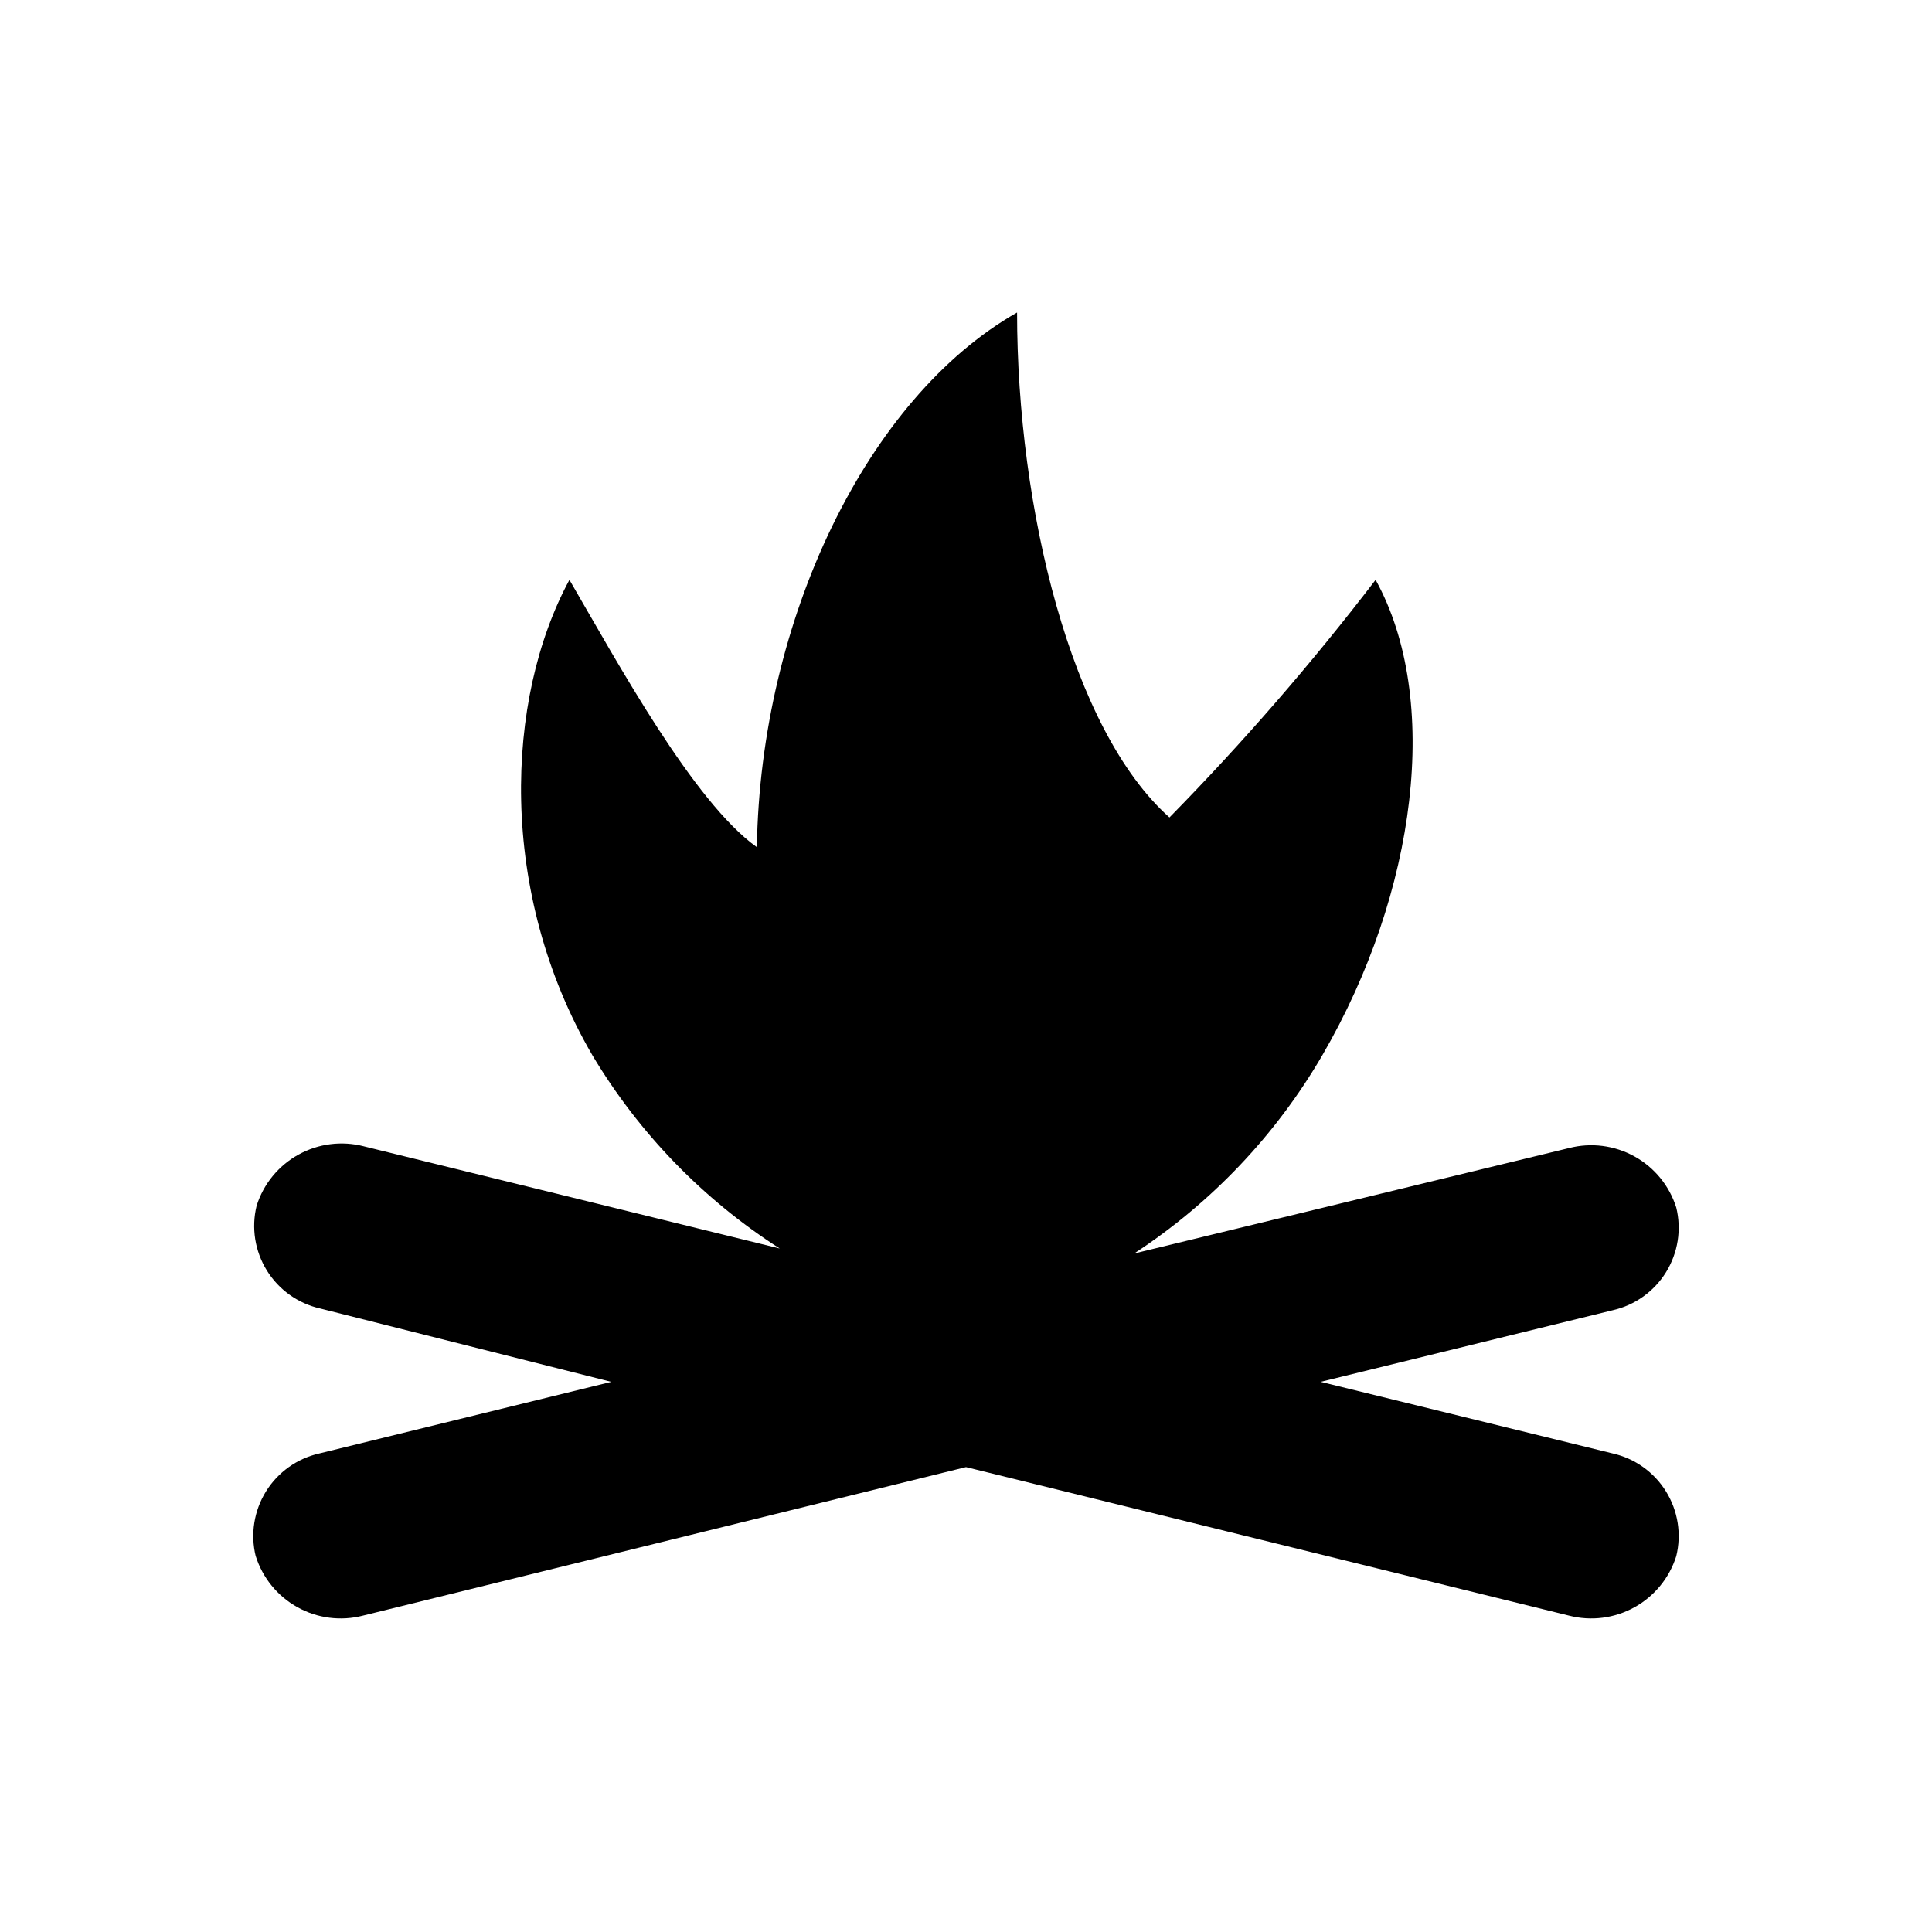 <?xml version="1.0" encoding="UTF-8"?>
<!-- Uploaded to: ICON Repo, www.iconrepo.com, Generator: ICON Repo Mixer Tools -->
<svg fill="#000000" width="800px" height="800px" version="1.1" viewBox="144 144 512 512" xmlns="http://www.w3.org/2000/svg">
 <path d="m211.78 556.41c1.824 5.762 5.785 10.609 11.074 13.535 5.285 2.93 11.492 3.723 17.344 2.211l159.8-39.359 159.8 39.359h0.004c5.852 1.512 12.059 0.719 17.348-2.211 5.285-2.926 9.246-7.773 11.07-13.535 1.438-5.848 0.461-12.031-2.707-17.152-3.168-5.125-8.262-8.758-14.141-10.082l-77.379-18.973 77.383-18.973h-0.004c5.879-1.324 10.973-4.961 14.141-10.082s4.144-11.305 2.707-17.152c-1.824-5.766-5.785-10.609-11.07-13.535-5.289-2.93-11.496-3.723-17.348-2.211l-115.25 27.945c20.5-13.406 37.59-31.414 49.906-52.586 25.113-43.219 31.488-94.465 14.09-125.95l0.004 0.004c-16.898 22.094-35.145 43.125-54.633 62.973-26.055-23.145-40.383-82.027-40.383-133.82-39.832 22.672-68.016 81.477-68.957 141.7-16.766-11.965-36.762-48.648-49.672-70.848-17.082 31.488-19.051 82.891 6.062 125.95h-0.004c12.367 20.699 29.371 38.242 49.672 51.25l-110.21-27.078v-0.004c-5.852-1.512-12.062-0.719-17.348 2.211-5.285 2.926-9.25 7.769-11.07 13.535-1.438 5.848-0.461 12.031 2.707 17.152 3.168 5.121 8.262 8.758 14.137 10.082l77.148 19.445-77.383 18.973c-5.875 1.324-10.973 4.957-14.141 10.082-3.168 5.121-4.144 11.305-2.707 17.152z"/>
</svg>